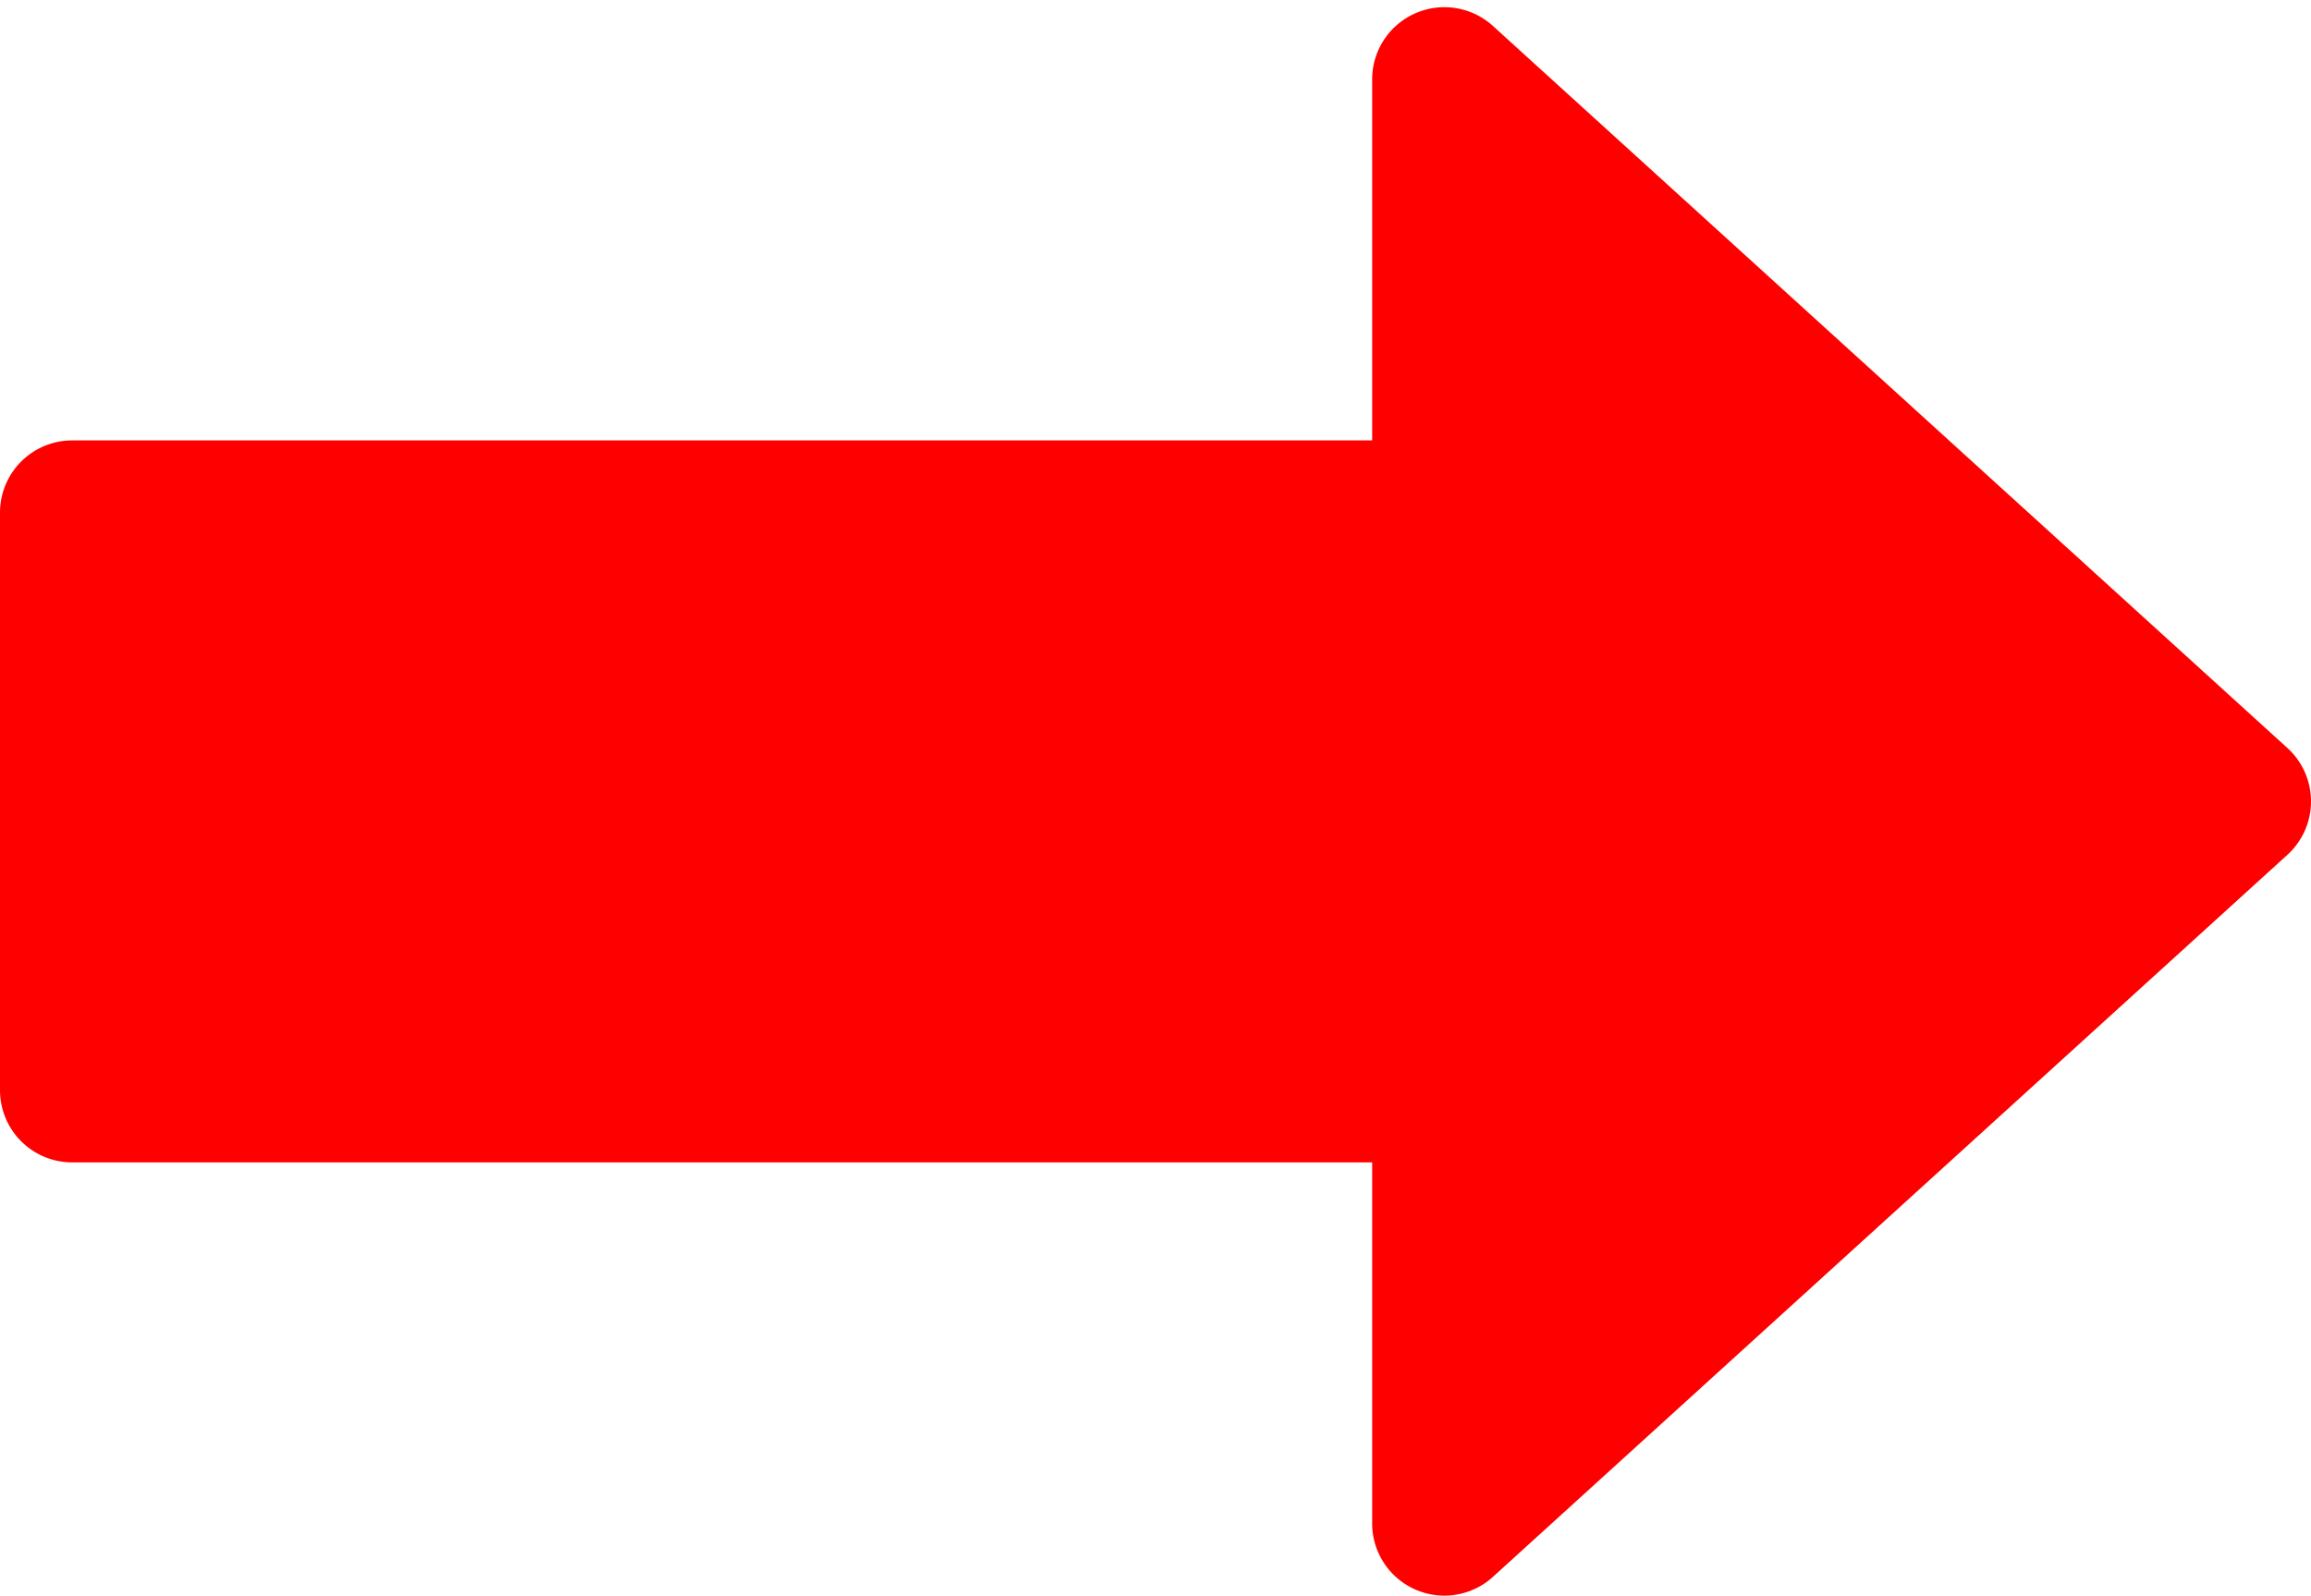 <?xml version="1.0" encoding="UTF-8" standalone="no"?><svg xmlns="http://www.w3.org/2000/svg" xmlns:xlink="http://www.w3.org/1999/xlink" fill="#000000" height="22.1" preserveAspectRatio="xMidYMid meet" version="1" viewBox="0.0 4.9 32.0 22.1" width="32" zoomAndPan="magnify"><g data-name="Right" id="change1_1"><path d="M32,16a.999.999,0,0,1-.327.74l-11,10A1.0 1,0,0,1,19,26V21H1a1,1,0,0,1-1-1V12a1,1,0,0,1,1-1H19V6a1.0 1,0,0,1,1.673-.74l11,10A.999.999,0,0,1,32,16Z" fill="#ff0000"/></g></svg>